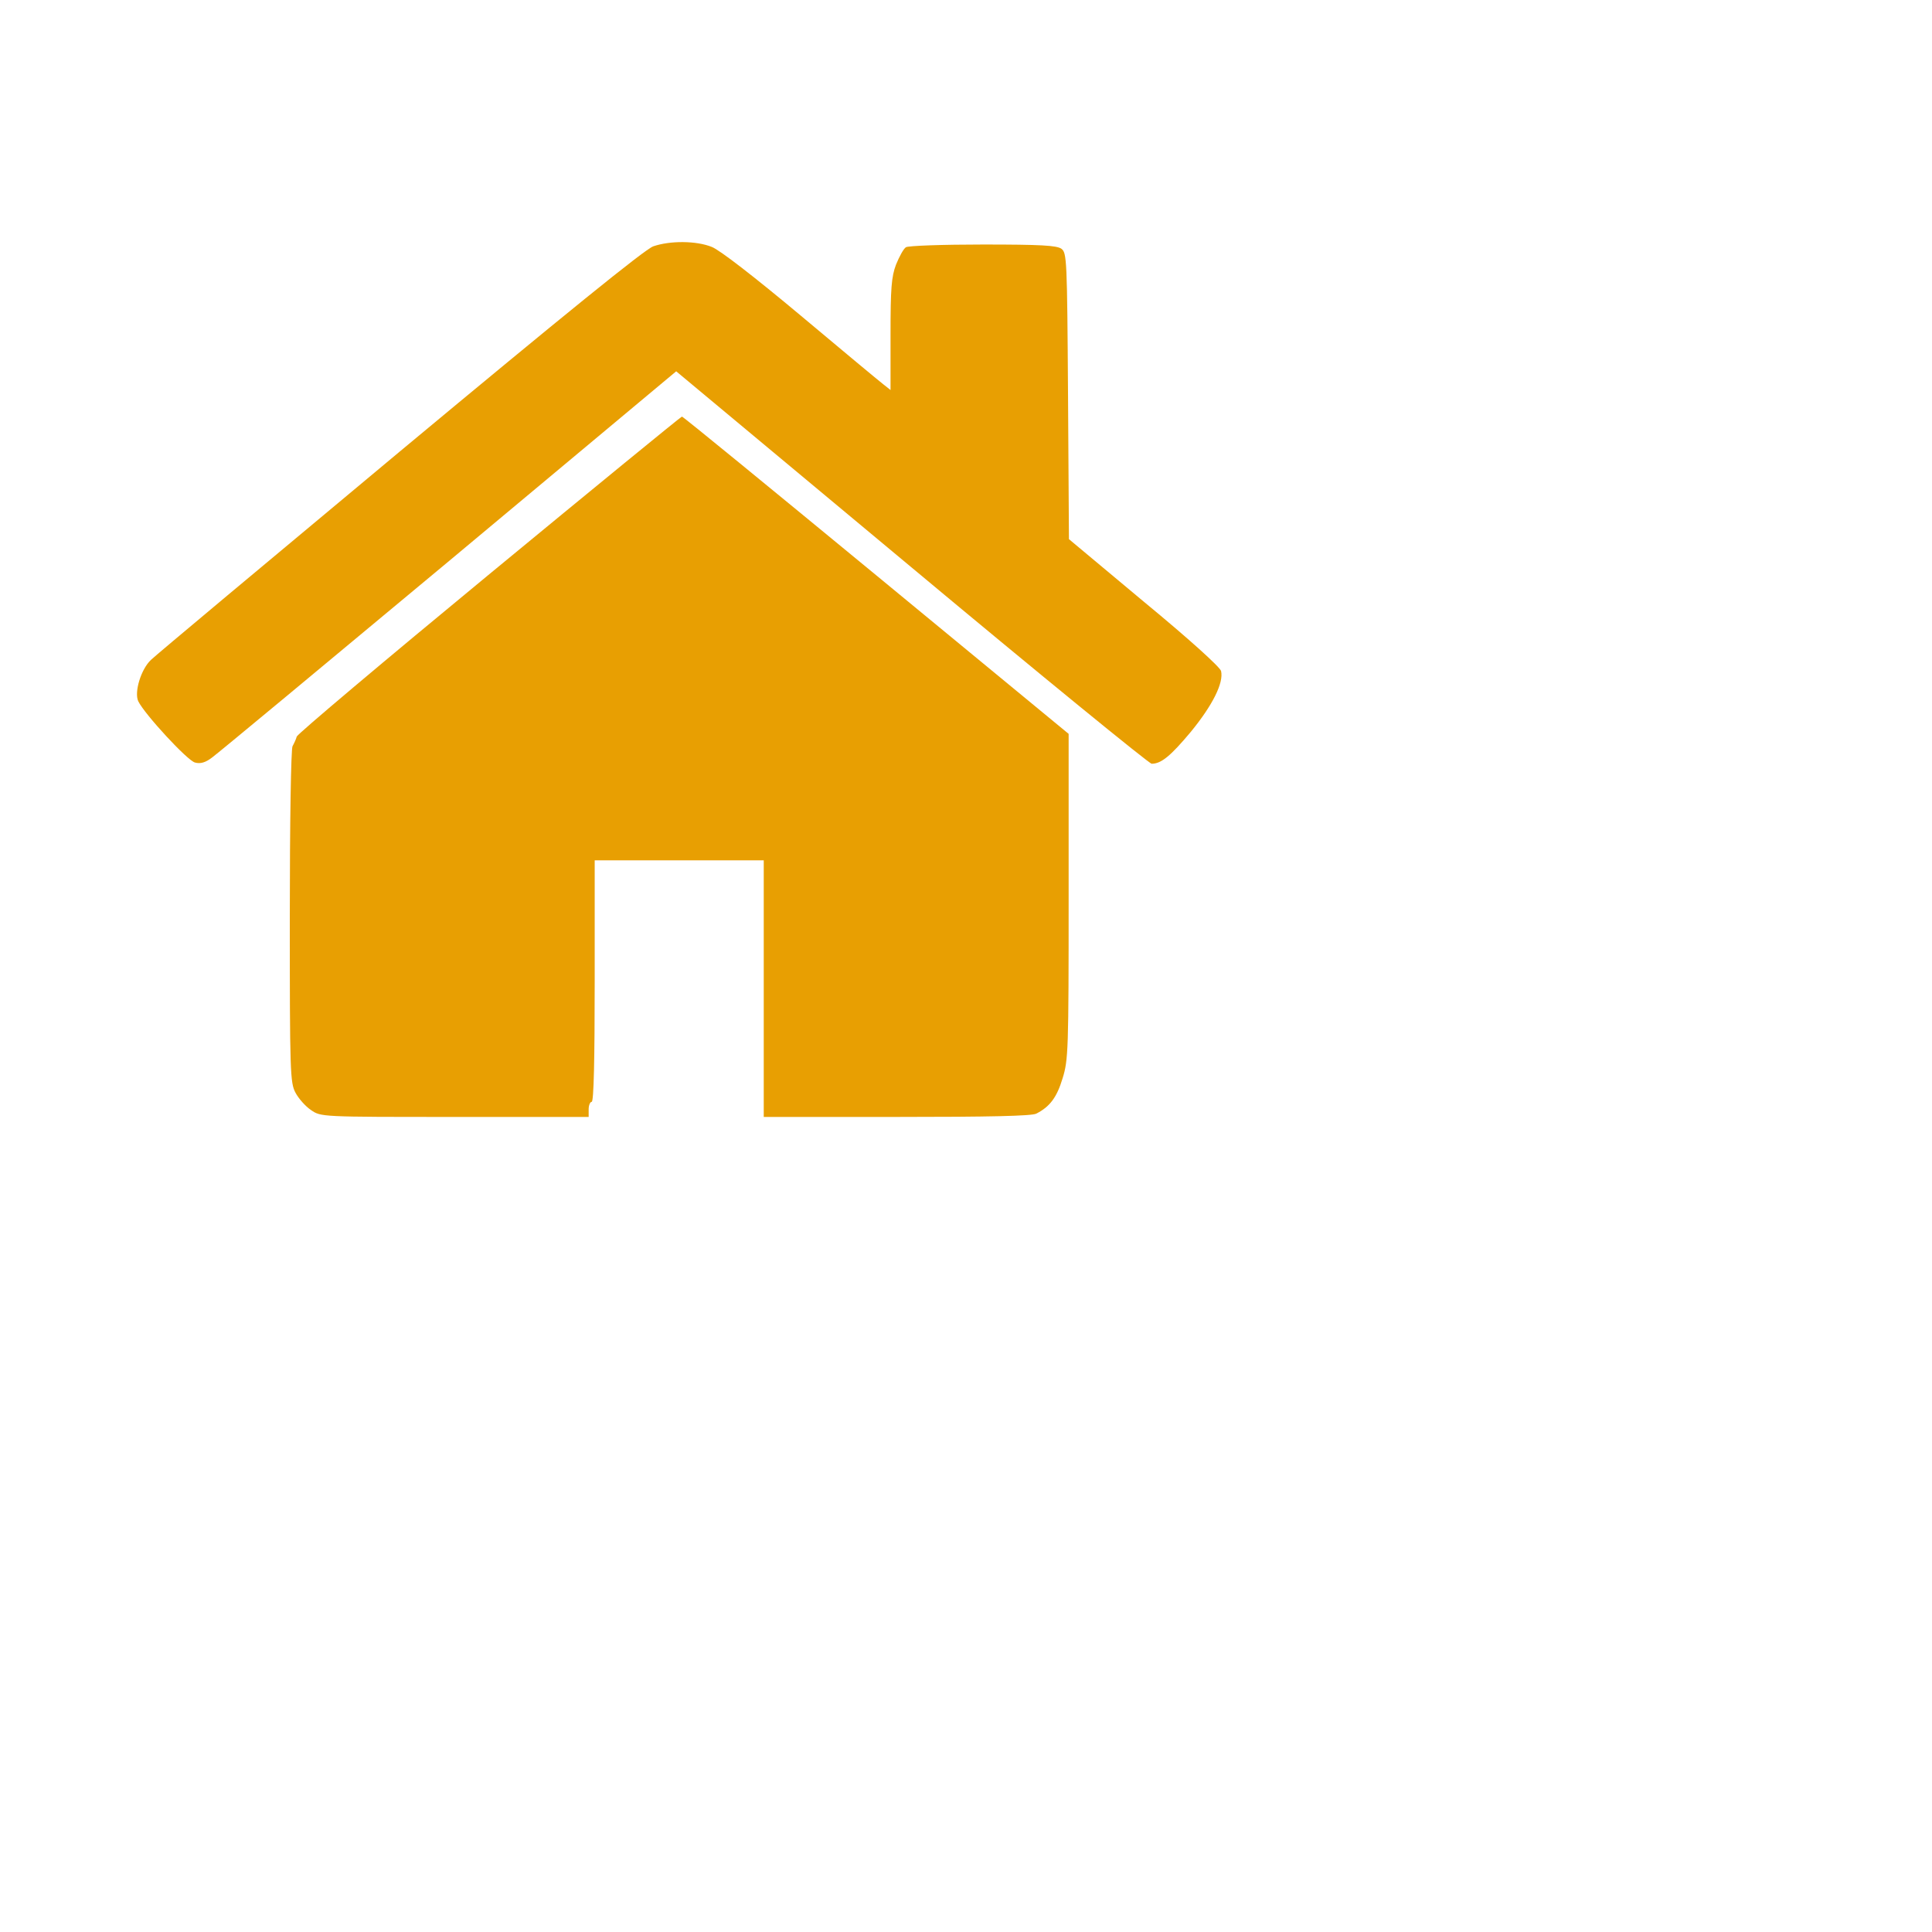  <svg  version="1.0" xmlns="http://www.w3.org/2000/svg"  width="640pt" height="640pt" viewBox="0 0 640 640"  preserveAspectRatio="xMidYMid meet">  <g transform="translate(0,640) scale(0.1,-0.1)" fill="#e89f02" stroke="none"> <path d="M2164 5584 c-28 -10 -292 -224 -840 -680 -439 -366 -810 -676 -824 -690 -33 -31 -56 -107 -42 -137 21 -43 163 -197 188 -203 18 -5 35 0 57 17 18 13 371 306 785 651 l752 628 780 -650 c429 -358 787 -650 795 -650 32 0 63 26 130 106 72 88 109 162 100 201 -3 13 -107 107 -255 229 l-249 208 -3 474 c-3 456 -4 474 -22 488 -16 11 -68 14 -260 14 -133 0 -247 -4 -255 -9 -8 -5 -22 -31 -33 -58 -15 -40 -18 -78 -18 -231 l0 -184 -24 19 c-13 10 -137 113 -274 228 -153 128 -268 217 -294 227 -52 21 -139 21 -194 2z"/> <path d="M1621 4498 c-348 -287 -635 -529 -638 -538 -2 -8 -9 -23 -14 -32 -5 -10 -9 -248 -9 -566 0 -513 1 -549 19 -582 10 -19 33 -45 51 -57 33 -23 33 -23 476 -23 l444 0 0 25 c0 14 5 25 10 25 7 0 10 140 10 400 l0 400 280 0 280 0 0 -425 0 -425 441 0 c306 0 447 3 462 11 45 23 68 54 87 117 19 61 20 94 20 602 l0 539 -637 525 c-351 289 -640 526 -644 526 -3 0 -290 -235 -638 -522z"/> </g> </svg> 